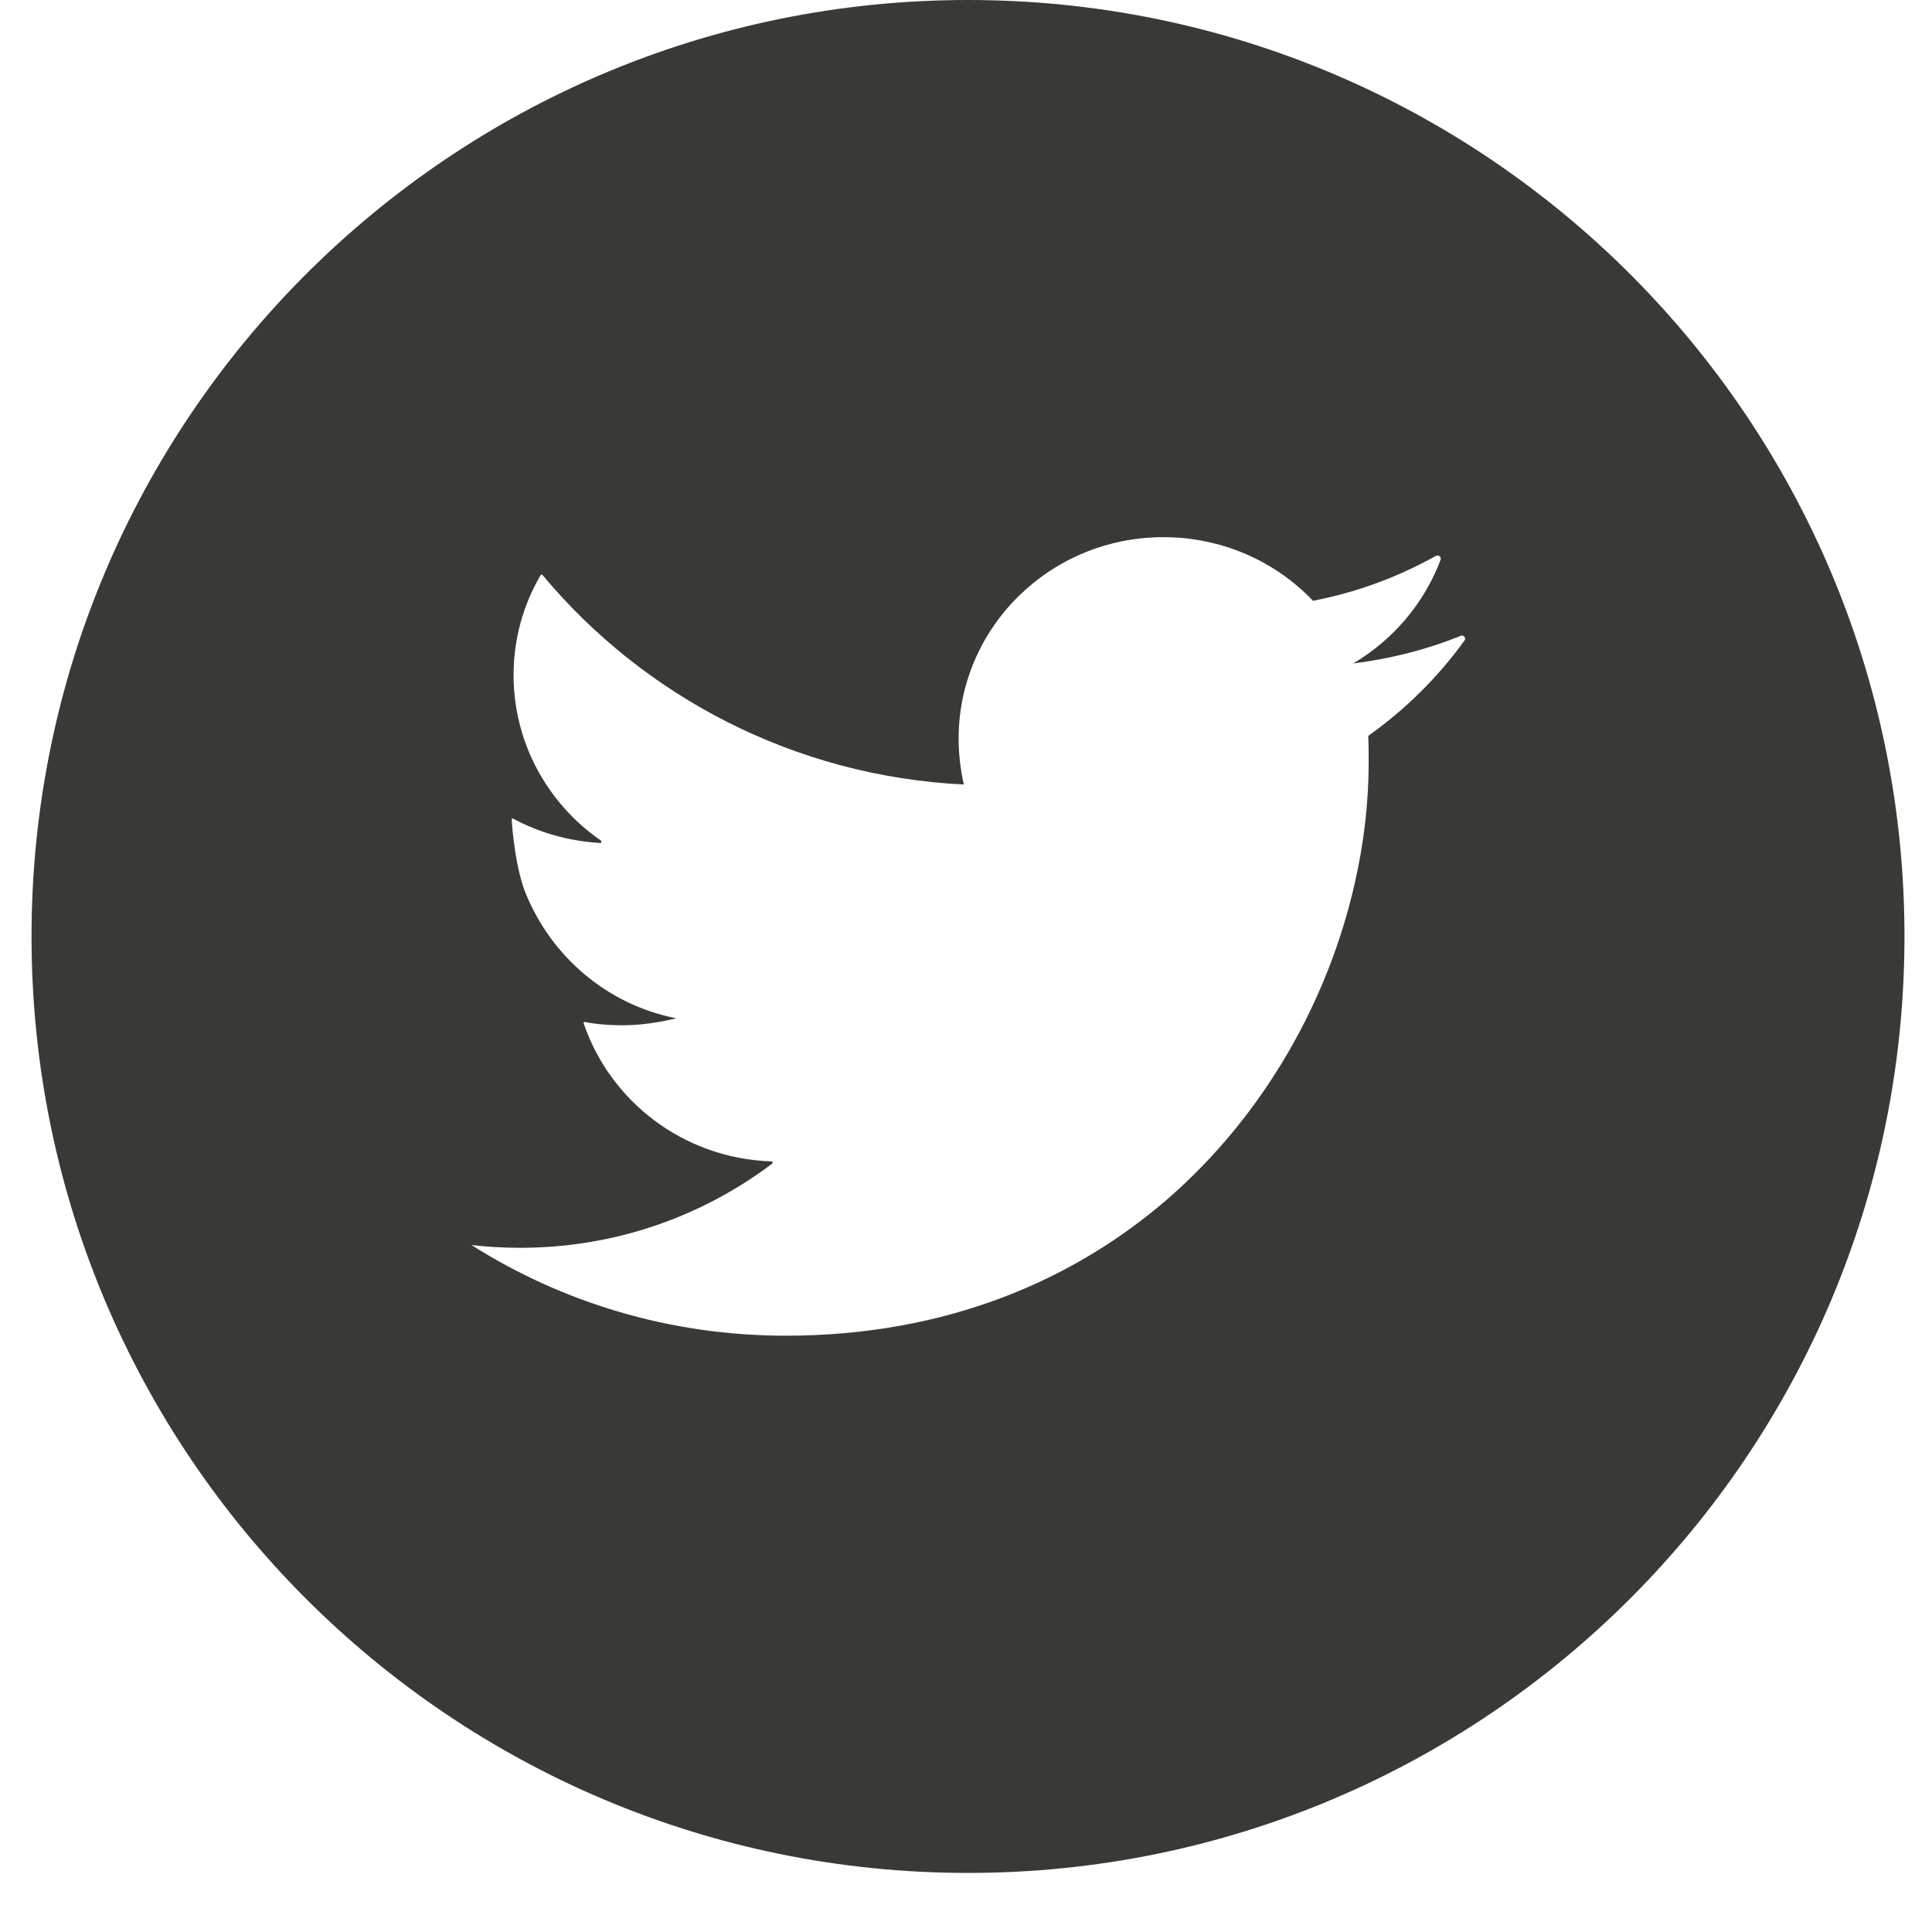 <svg width="28" height="28" viewBox="0 0 28 28" fill="none" xmlns="http://www.w3.org/2000/svg">
<path d="M14.029 0C6.535 0 0.457 6.078 0.457 13.572C0.457 21.066 6.535 27.144 14.029 27.144C21.523 27.144 27.601 21.066 27.601 13.572C27.601 6.078 21.53 0 14.029 0ZM19.829 10.665C19.836 10.787 19.836 10.916 19.836 11.044C19.836 11.627 19.768 12.217 19.633 12.806C19.253 14.48 18.345 16.126 16.949 17.353C15.56 18.566 13.697 19.358 11.386 19.358C9.713 19.358 8.148 18.877 6.833 18.044C7.063 18.071 7.301 18.084 7.538 18.084C8.913 18.084 10.174 17.631 11.19 16.865C11.203 16.851 11.197 16.831 11.176 16.831C9.909 16.79 8.845 15.964 8.459 14.832C8.452 14.819 8.466 14.805 8.48 14.812C8.656 14.846 8.832 14.859 9.015 14.859C9.286 14.859 9.55 14.819 9.801 14.758C8.798 14.561 7.992 13.863 7.619 12.948C7.47 12.583 7.423 12.007 7.416 11.878C7.416 11.864 7.429 11.858 7.436 11.864C7.816 12.068 8.242 12.19 8.696 12.217C8.717 12.217 8.723 12.196 8.71 12.183C7.944 11.654 7.443 10.774 7.443 9.784C7.443 9.256 7.585 8.761 7.836 8.334C7.843 8.327 7.856 8.321 7.863 8.334C9.327 10.089 11.508 11.248 13.968 11.37C13.921 11.153 13.893 10.936 13.893 10.706C13.893 9.093 15.221 7.785 16.861 7.785C17.715 7.785 18.487 8.138 19.029 8.707C19.666 8.585 20.263 8.361 20.811 8.056C20.845 8.036 20.893 8.07 20.879 8.111C20.642 8.741 20.195 9.269 19.612 9.615C20.161 9.547 20.683 9.412 21.171 9.215C21.211 9.195 21.252 9.249 21.225 9.283C20.838 9.818 20.364 10.286 19.829 10.665Z" fill="#3A3935"/>
</svg>

